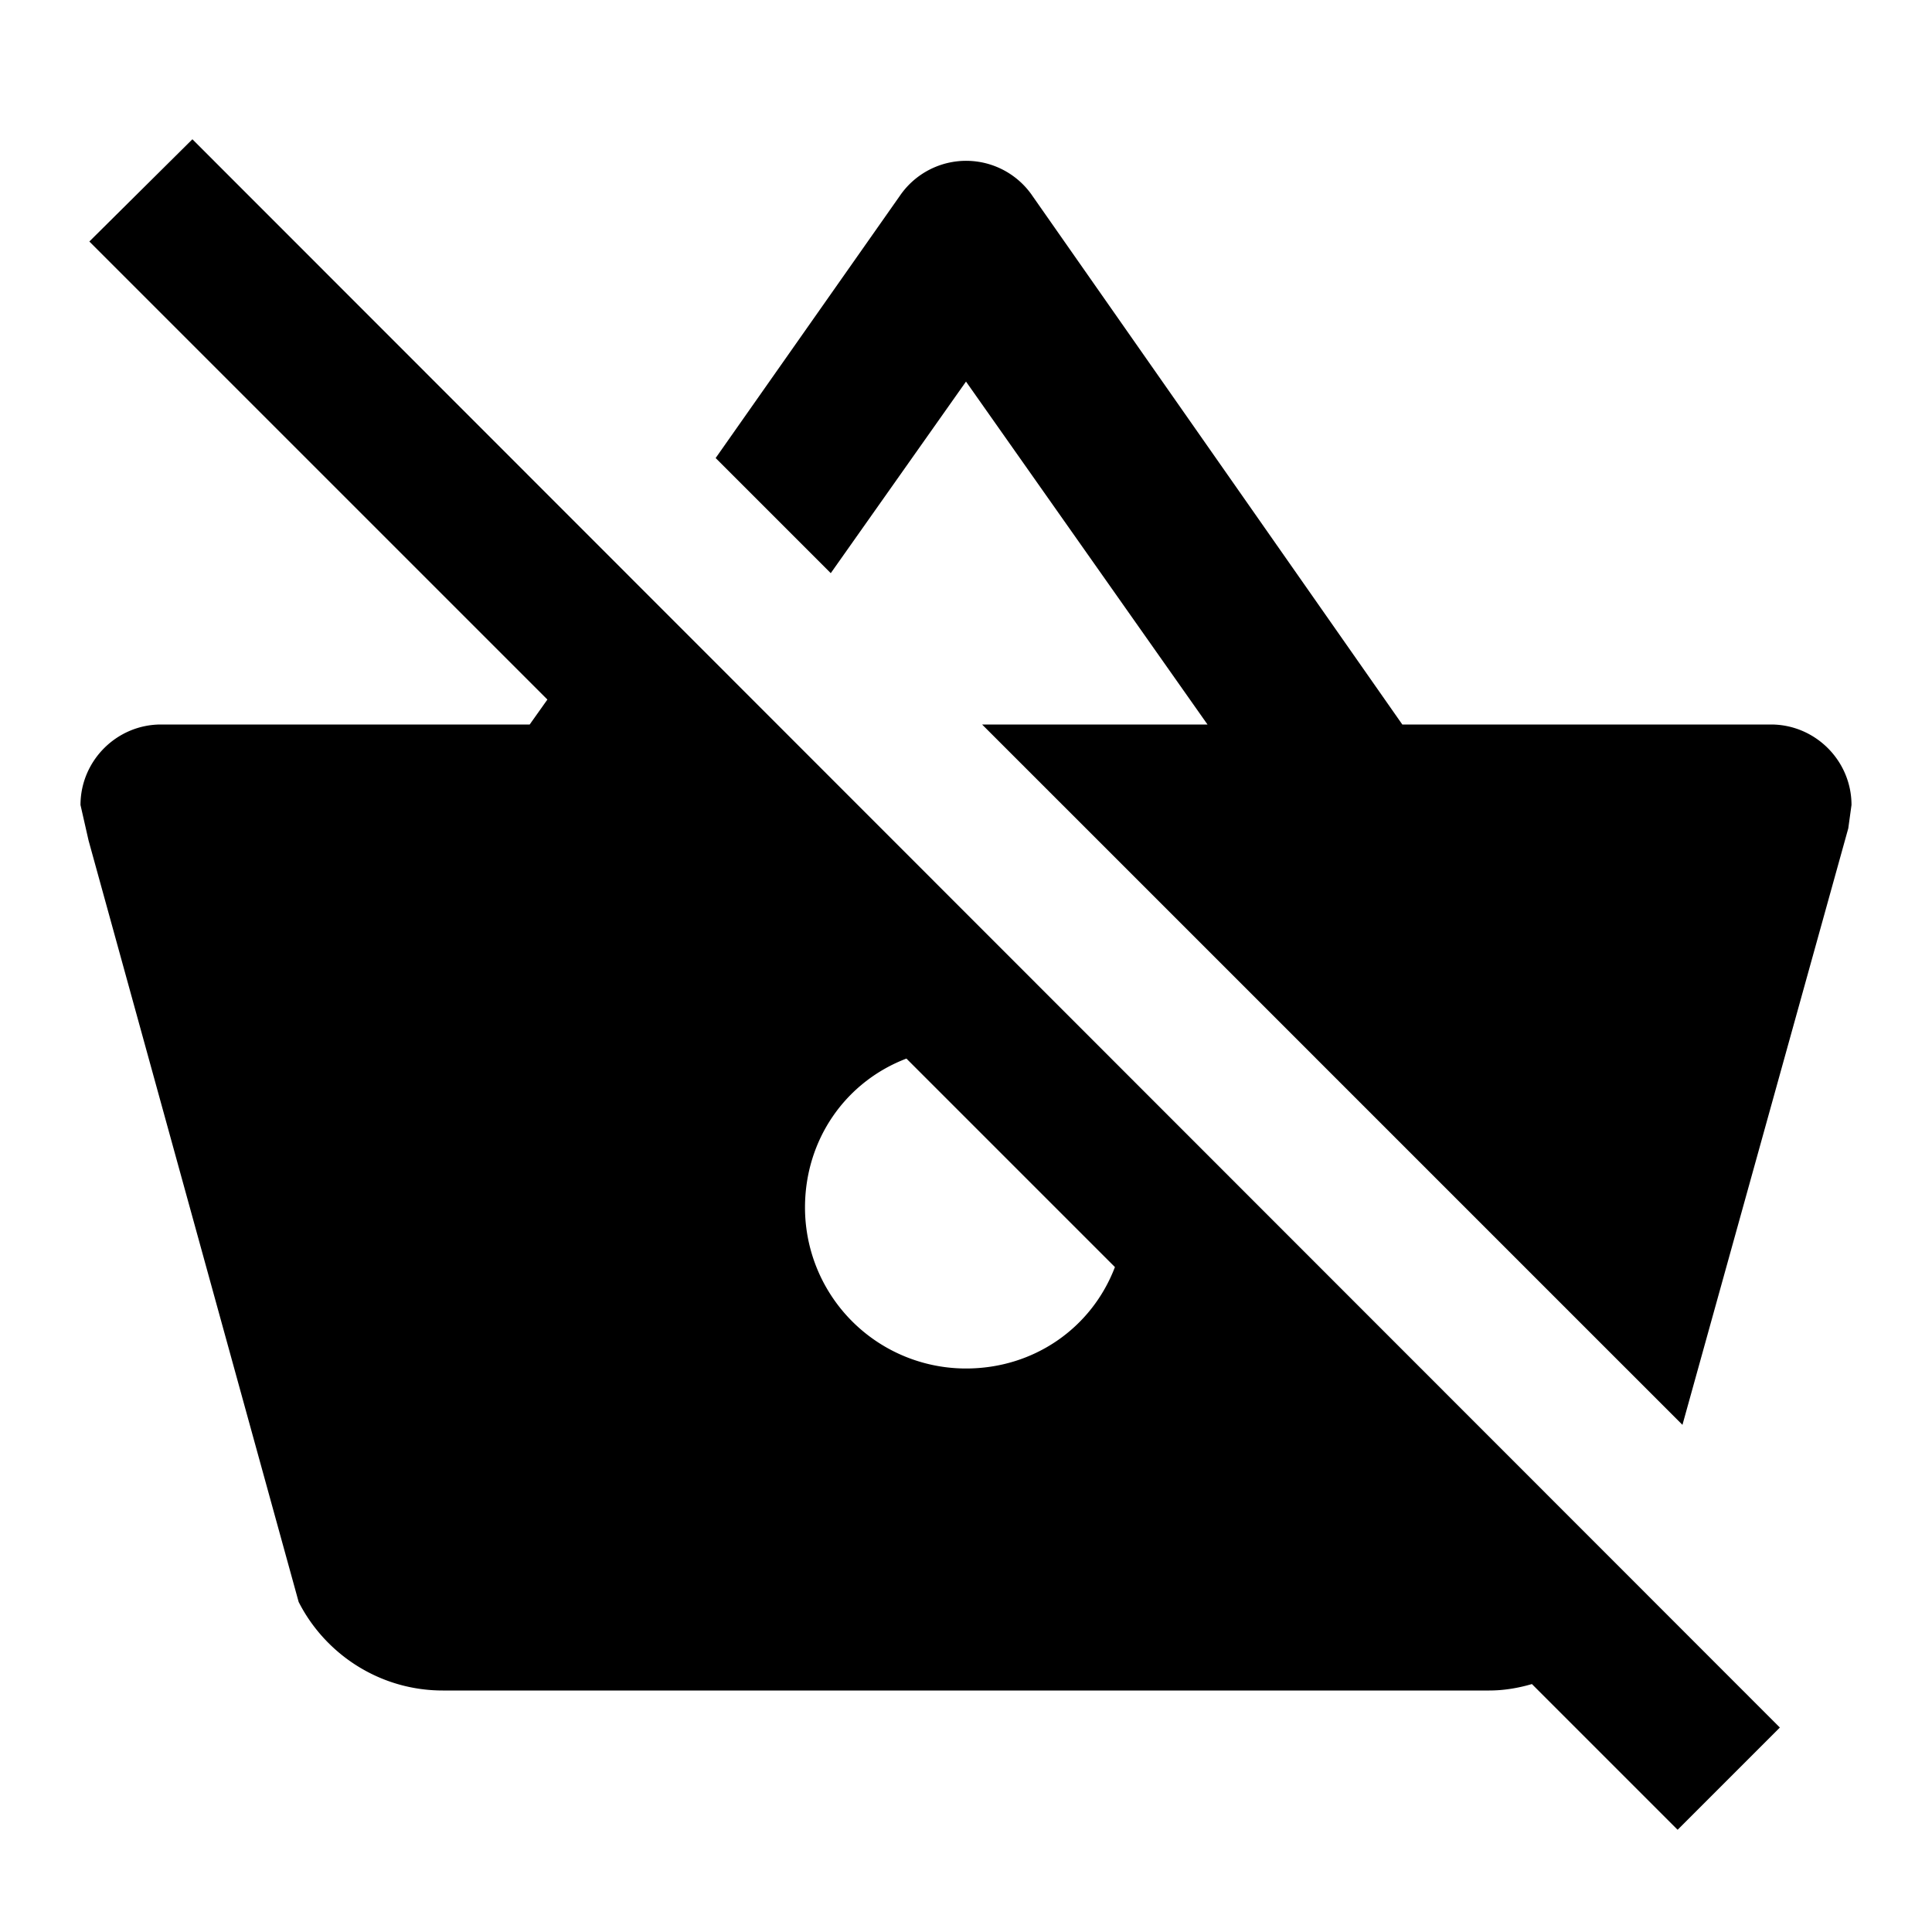 <?xml version="1.0" encoding="utf-8"?>
<!-- Generator: www.svgicons.com -->
<svg xmlns="http://www.w3.org/2000/svg" width="800" height="800" viewBox="0 0 24 24">
<path fill="currentColor" d="m23 10l-.04.29l-2.06 7.41L12.2 9H15l-3-4.26l-1.68 2.38l-1.43-1.43l2.29-3.26a.997.997 0 0 1 1.65.01L17.42 9H22c.55 0 1 .45 1 1m-.89 11.46l-1.27 1.27l-1.81-1.81c-.17.05-.35.08-.53.08h-13c-.78 0-1.46-.45-1.79-1.1L1.1 10.44L1 10c0-.55.45-1 1-1h4.58l.22-.31L1.11 3l1.28-1.27zm-8.26-5.72l-2.59-2.59C10.5 13.44 10 14.16 10 15a2 2 0 0 0 2 2c.84 0 1.56-.5 1.85-1.26"/>
</svg>